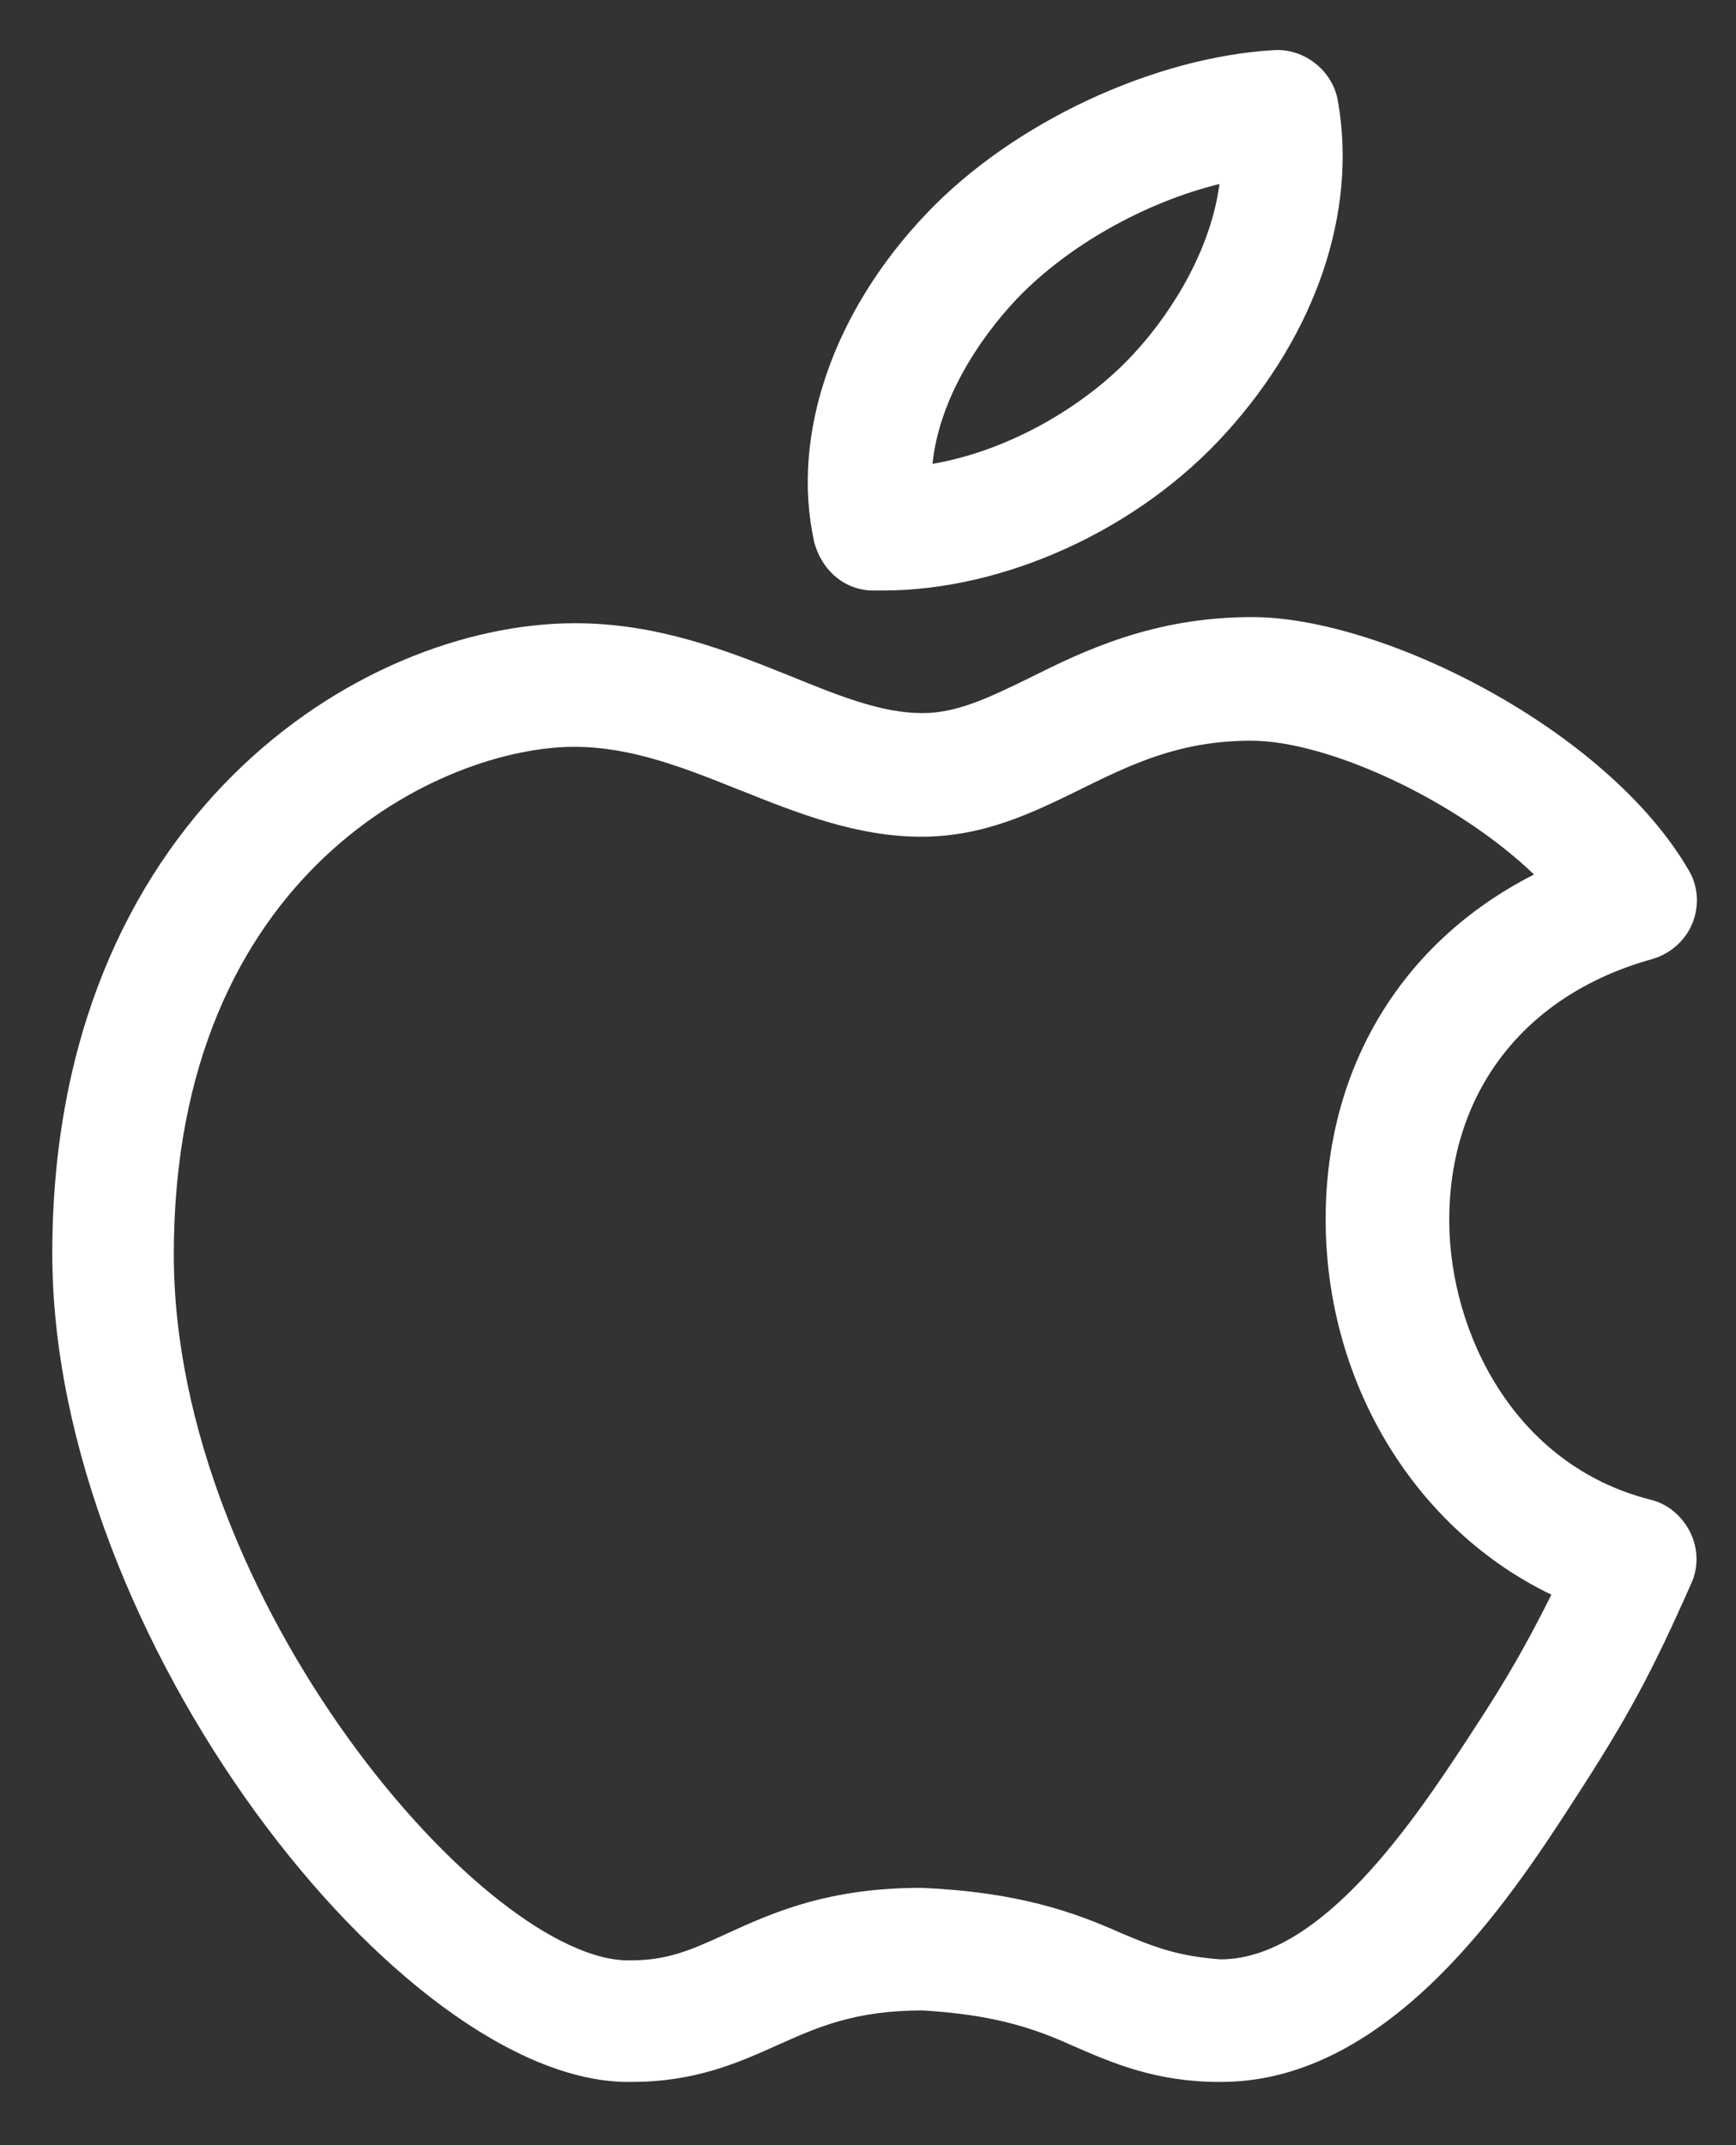 <svg width="17" height="21" viewBox="0 0 17 21" fill="none" xmlns="http://www.w3.org/2000/svg">
<rect x="0" y="0" width="17" height="21" fill="#333333" stroke="none"/>
<path fill-rule="evenodd" clip-rule="evenodd" d="M8.642 5.781H8.552C8.272 5.781 8.042 5.581 7.972 5.301C7.742 4.251 8.162 3.041 9.082 2.081C9.922 1.201 11.292 0.561 12.472 0.491C12.772 0.471 13.052 0.691 13.102 0.991C13.292 2.071 12.892 3.261 12.002 4.241C11.152 5.181 9.842 5.781 8.642 5.781ZM11.942 1.801C11.212 1.981 10.462 2.401 9.962 2.921C9.572 3.331 9.192 3.931 9.132 4.541C9.942 4.401 10.692 3.921 11.122 3.441C11.362 3.181 11.842 2.551 11.942 1.801ZM16.162 14.681C16.332 14.721 16.472 14.841 16.552 15.001C16.632 15.161 16.632 15.351 16.562 15.501C16.172 16.381 15.942 16.811 15.402 17.641C14.782 18.601 13.612 20.371 11.972 20.381H11.942C11.318 20.381 10.89 20.195 10.503 20.026L10.492 20.021C10.092 19.841 9.702 19.721 9.032 19.681C8.372 19.681 8.003 19.846 7.629 20.014L7.612 20.021L7.604 20.025C7.226 20.194 6.808 20.381 6.182 20.381H6.152C3.932 20.381 0.512 16.031 0.512 12.271C0.512 8.021 3.512 6.101 5.632 6.101C6.442 6.101 7.122 6.371 7.722 6.611C8.212 6.811 8.632 6.981 9.032 6.981C9.372 6.981 9.682 6.831 10.072 6.641C10.612 6.371 11.292 6.041 12.262 6.041C13.542 6.041 15.732 7.141 16.532 8.511C16.632 8.671 16.642 8.871 16.572 9.041C16.502 9.211 16.352 9.341 16.172 9.391C14.922 9.741 14.182 10.701 14.192 11.971C14.202 13.041 14.822 14.341 16.162 14.681ZM14.377 17.015L14.392 16.991C14.762 16.431 14.962 16.071 15.192 15.611C13.882 14.981 13.002 13.581 12.982 11.991C12.962 10.471 13.722 9.221 15.022 8.561C14.262 7.831 13.002 7.251 12.252 7.251C11.552 7.251 11.082 7.481 10.592 7.721L10.569 7.733C10.106 7.959 9.632 8.191 9.022 8.191C8.392 8.191 7.812 7.961 7.262 7.741L7.248 7.736C6.703 7.518 6.187 7.311 5.622 7.311C4.342 7.311 1.702 8.521 1.702 12.281C1.702 15.671 4.772 19.221 6.172 19.191C6.541 19.191 6.768 19.088 7.083 18.945C7.093 18.94 7.102 18.936 7.112 18.931L7.126 18.925C7.564 18.726 8.102 18.481 9.022 18.481C9.972 18.521 10.522 18.721 10.972 18.921C11.322 19.071 11.552 19.151 11.952 19.181C12.952 19.181 13.873 17.781 14.377 17.015Z" fill="white"/>
</svg>
